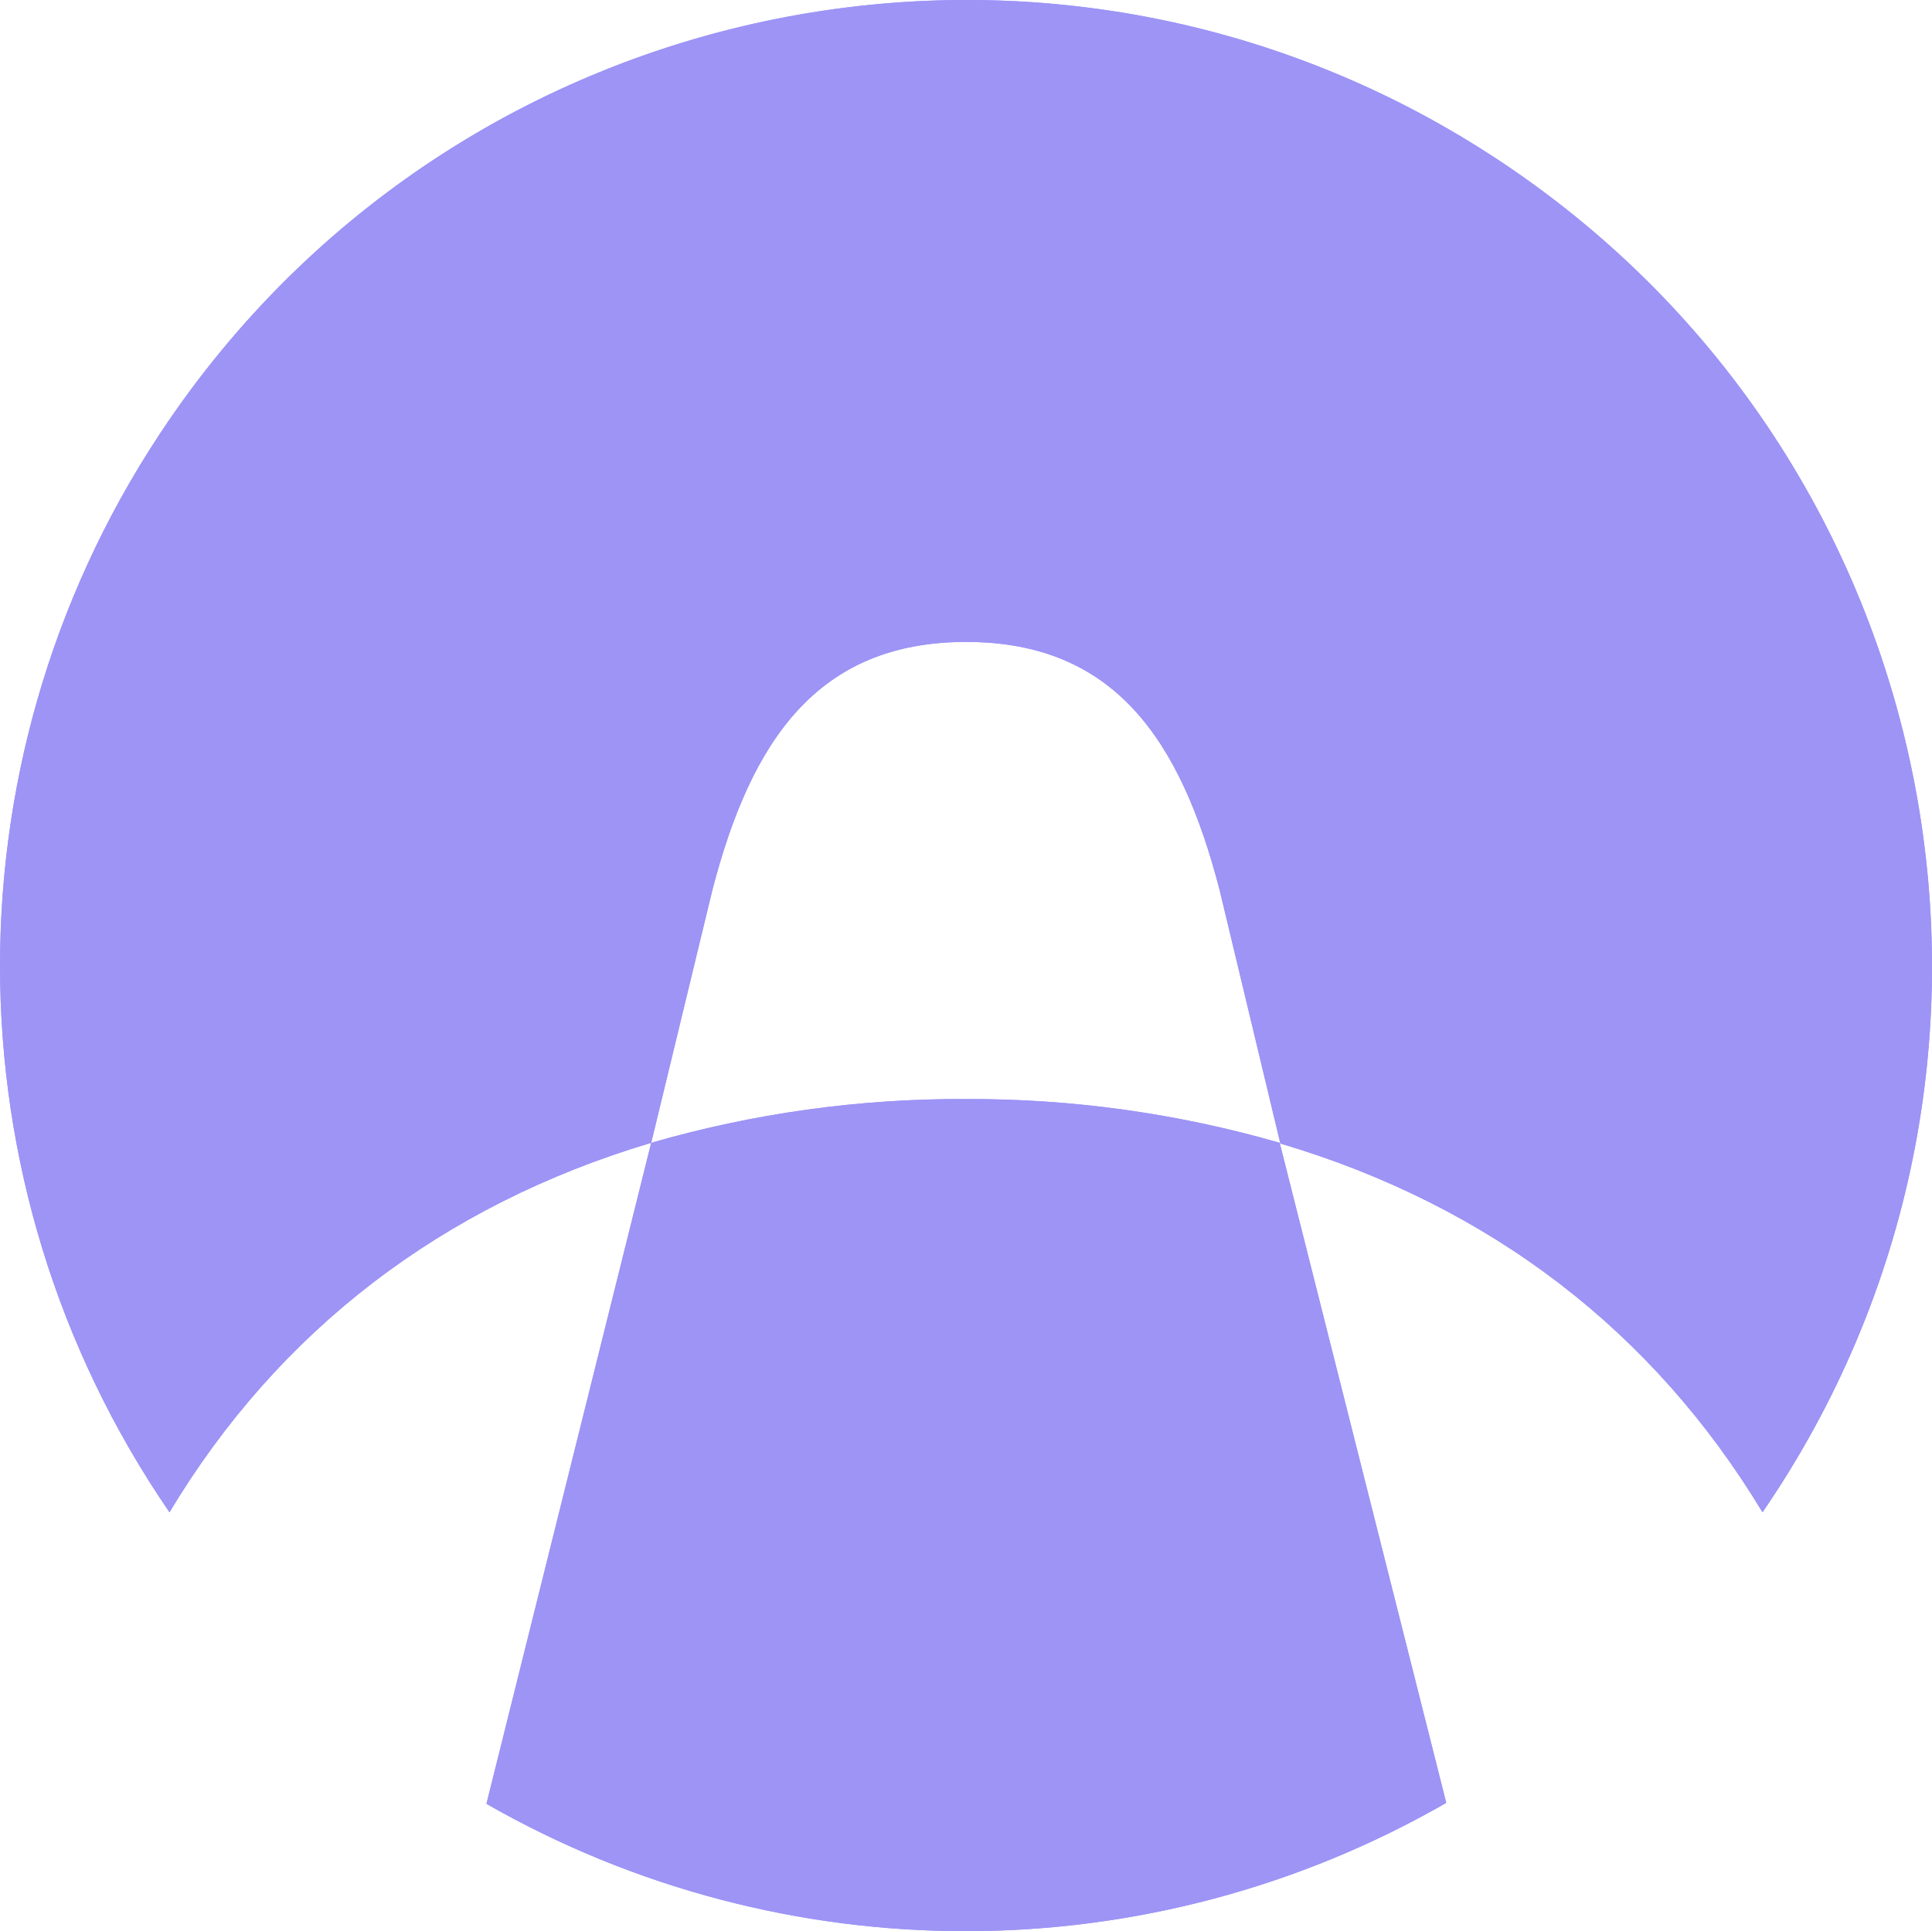 <?xml version="1.0" encoding="utf-8"?>
<!-- Generator: Adobe Illustrator 26.3.1, SVG Export Plug-In . SVG Version: 6.00 Build 0)  -->
<svg version="1.1" id="Livello_1" xmlns="http://www.w3.org/2000/svg" xmlns:xlink="http://www.w3.org/1999/xlink" x="0px" y="0px"
	 viewBox="0 0 138.61 138.57" style="enable-background:new 0 0 138.61 138.57;" xml:space="preserve">
<style type="text/css">
	.st0{fill:#00093D;}
	.st1{fill:#FF8E00;}
	.st2{fill:#FFD5AC;}
	.st3{fill:#9D94F6;}
</style>
<path class="st3" d="M69.31,78.86c-7.64-0.04-15.25,1.02-22.59,3.14l-11.82,47.43c21.34,12.21,47.55,12.18,68.86-0.07L91.81,82
	C84.5,79.89,76.92,78.83,69.31,78.86z"/>
<path class="st3" d="M46.72,82l4.39-18.14c2.77-10.68,7.52-17.8,18.2-17.8s15.41,7.07,18.19,17.8l4.36,18.19
	c15.07,4.47,26.77,13.49,34.59,26.46c21.65-31.56,13.62-74.7-17.94-96.35S33.81-1.46,12.16,30.1c-16.21,23.62-16.21,54.78,0,78.41
	C19.97,95.49,31.72,86.47,46.72,82z"/>
<path class="st3" d="M69.31,78.86c-7.64-0.04-15.25,1.02-22.59,3.14l-11.82,47.43c21.34,12.21,47.55,12.18,68.86-0.07L91.81,82
	C84.5,79.89,76.92,78.83,69.31,78.86z"/>
<path class="st3" d="M46.72,82l4.39-18.14c2.77-10.68,7.52-17.8,18.2-17.8s15.41,7.07,18.19,17.8l4.36,18.19
	c15.07,4.47,26.77,13.49,34.59,26.46c21.65-31.56,13.62-74.7-17.94-96.35S33.81-1.46,12.16,30.1c-16.21,23.62-16.21,54.78,0,78.41
	C19.97,95.49,31.72,86.47,46.72,82z"/>
</svg>
